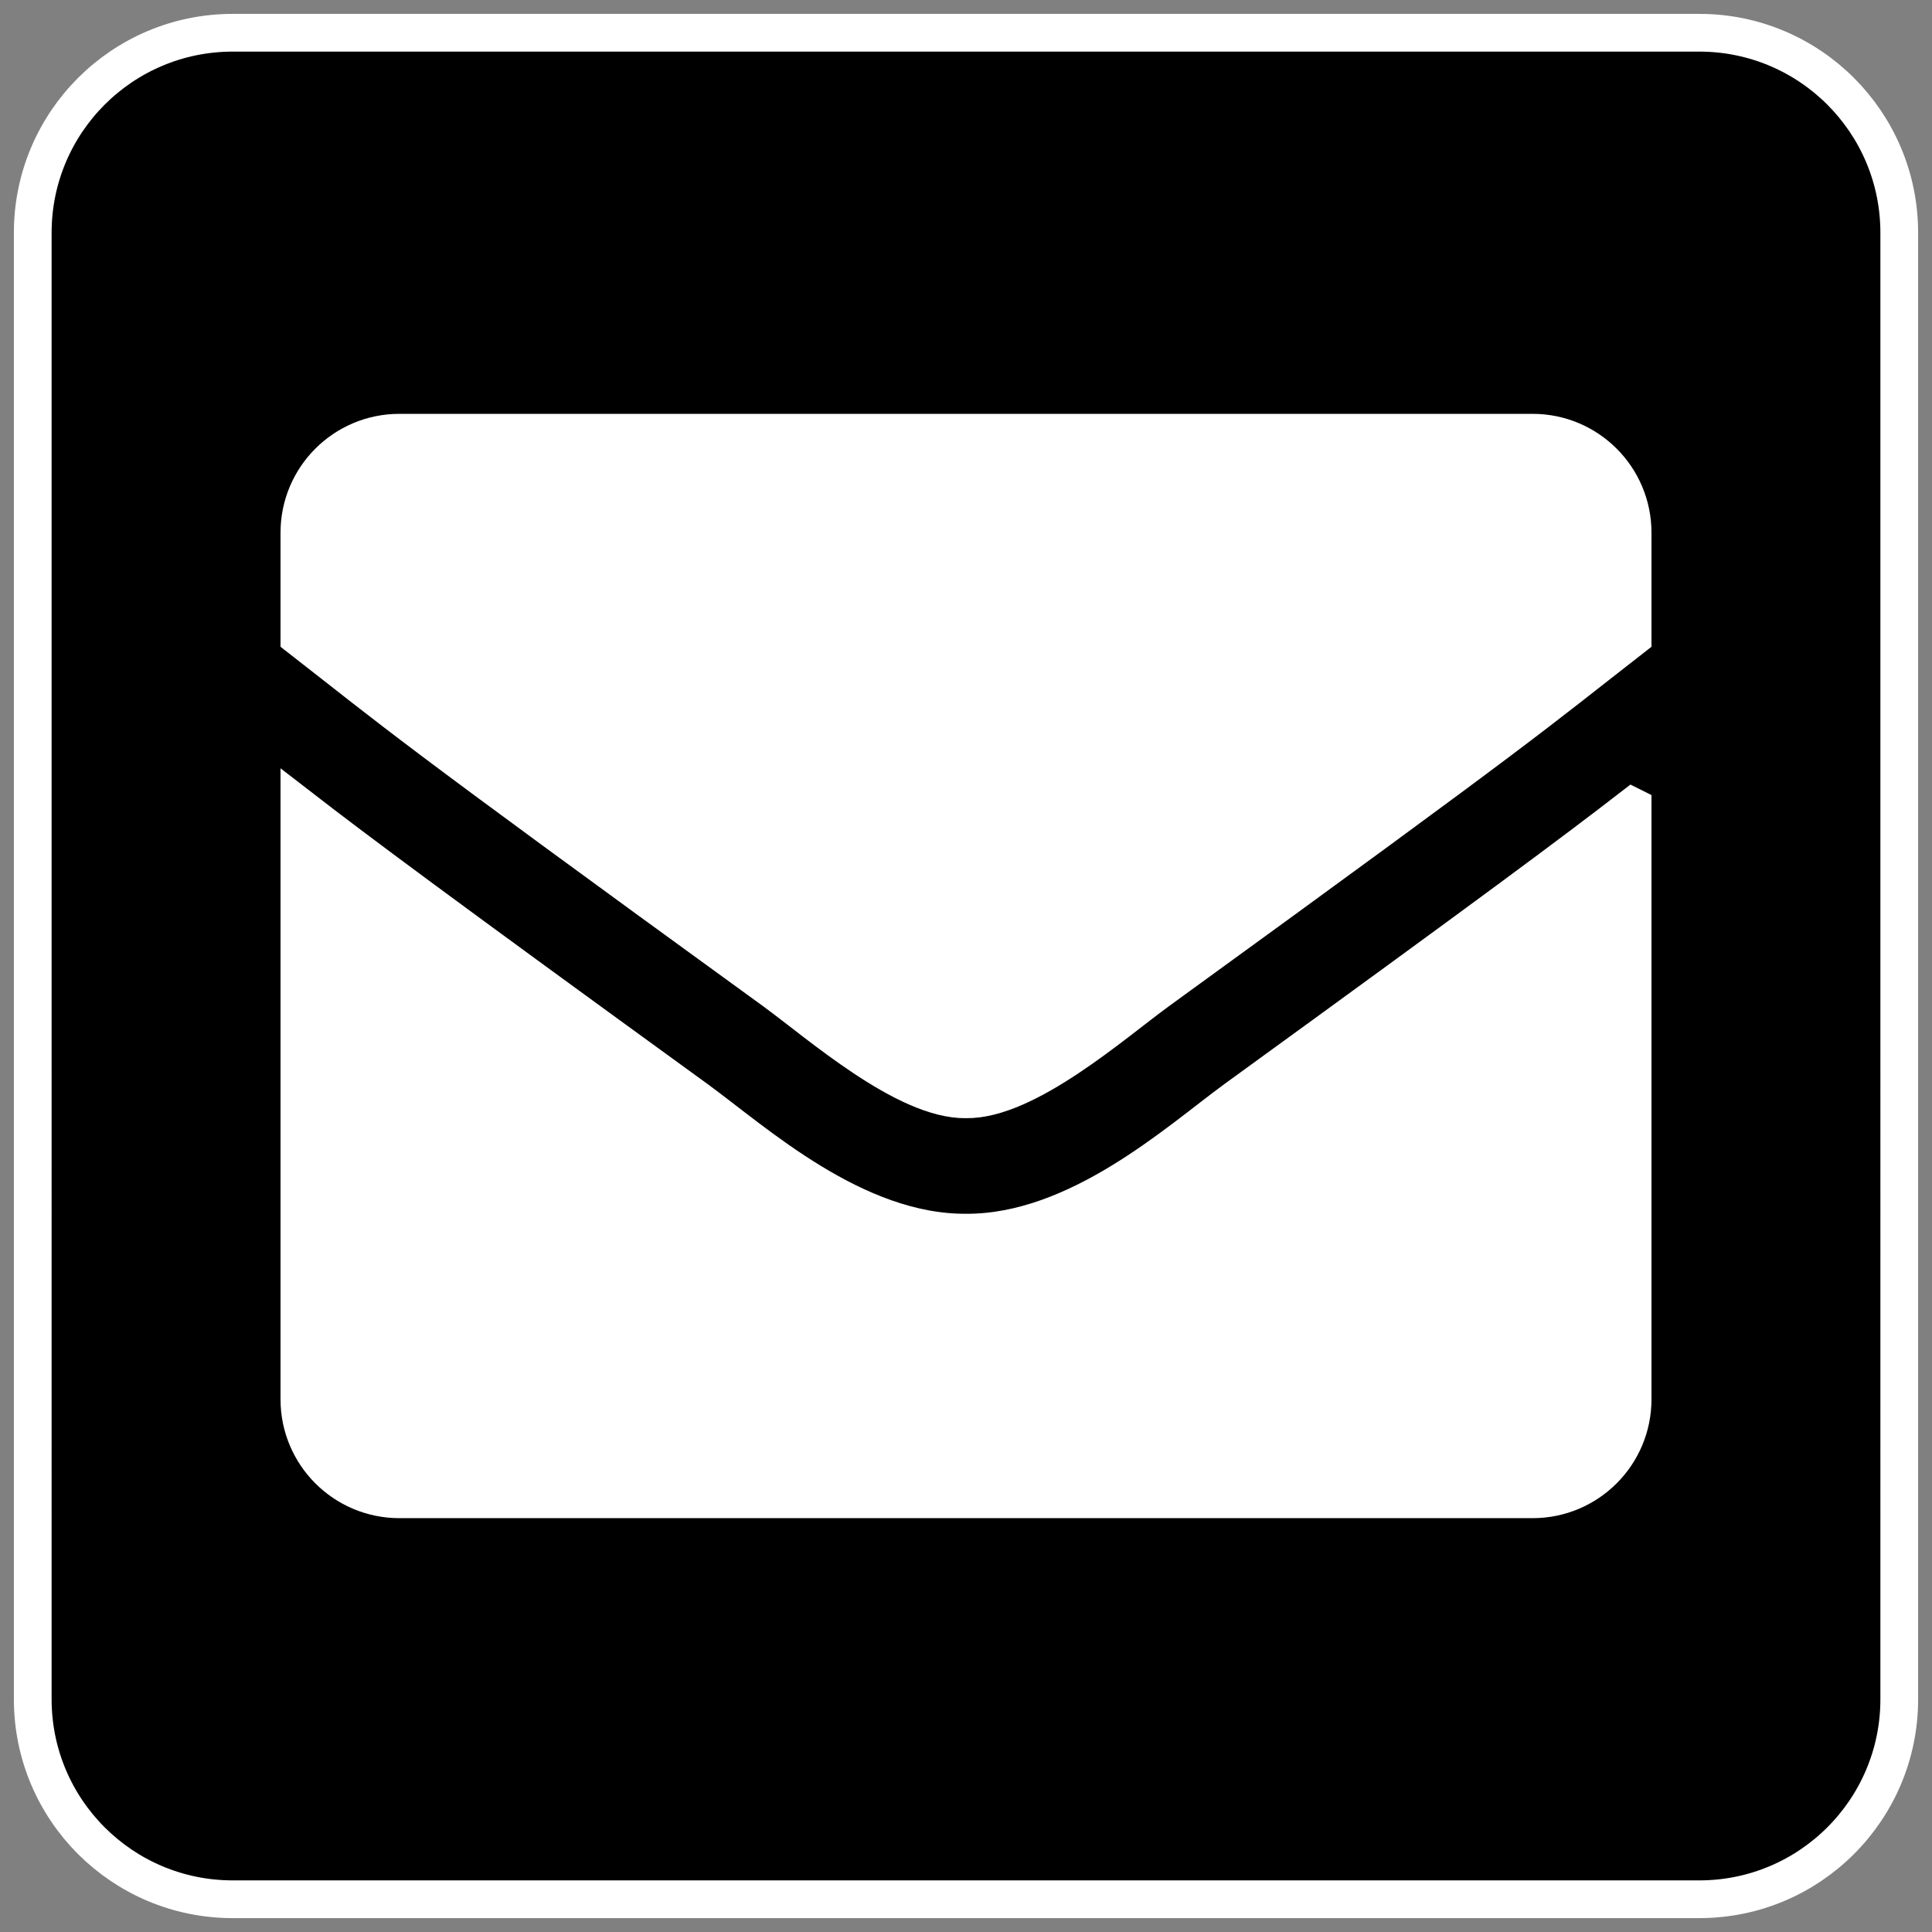 <?xml version="1.0" encoding="UTF-8" standalone="no"?>
<svg
   xmlns:dc="http://purl.org/dc/elements/1.1/"
   xmlns:cc="http://creativecommons.org/ns#"
   xmlns:rdf="http://www.w3.org/1999/02/22-rdf-syntax-ns#"
   xmlns:svg="http://www.w3.org/2000/svg"
   xmlns="http://www.w3.org/2000/svg"
   xmlns:sodipodi="http://sodipodi.sourceforge.net/DTD/sodipodi-0.dtd"
   xmlns:inkscape="http://www.inkscape.org/namespaces/inkscape"
   aria-hidden="true"
   focusable="false"
   data-prefix="fas"
   data-icon="envelope"
   class="svg-inline--fa fa-envelope fa-w-16"
   role="img"
   viewBox="0 0 512 512"
   version="1.1"
   id="svg4"
   sodipodi:docname="smallpackage.svg"
   inkscape:version="0.92.3 (2405546, 2018-03-11)"
   inkscape:export-filename="/home/skylar/Documents/Projects/Sources/Apps/Native/PackageHelper/www/assets/images/smallpackage.png"
   inkscape:export-xdpi="9.3800001"
   inkscape:export-ydpi="9.3800001">
  <rect x="0" y="0" width="512" height="512" fill="#808080" stroke="none"/>
  <defs
     id="defs8" />
  <sodipodi:namedview
     pagecolor="#ffffff"
     bordercolor="#666666"
     borderopacity="1"
     objecttolerance="10"
     gridtolerance="10"
     guidetolerance="10"
     inkscape:pageopacity="0"
     inkscape:pageshadow="2"
     inkscape:window-width="1920"
     inkscape:window-height="1015"
     id="namedview6"
     showgrid="false"
     inkscape:zoom="0.921875"
     inkscape:cx="-67.254237"
     inkscape:cy="133.23159"
     inkscape:window-x="0"
     inkscape:window-y="0"
     inkscape:window-maximized="1"
     inkscape:current-layer="svg4" />
  <rect
     style="opacity:1;fill:#ffffff;fill-opacity:1;fill-rule:evenodd;stroke:none;stroke-width:10;stroke-miterlimit:4;stroke-dasharray:none;stroke-dashoffset:0;stroke-opacity:1"
     id="rect812"
     width="404.61"
     height="363.39"
     x="57.492"
     y="69.424" />
  <path
     id="path885"
     d="M 450.324,8.678 H 61.676 c -29.27,0 -52.998,23.727 -52.998,52.998 V 450.324 c 0,29.27 23.727,52.998 52.998,52.998 H 450.324 c 29.27,0 52.998,-23.727 52.998,-52.998 V 61.676 c 0,-29.27 -23.727,-52.998 -52.998,-52.998 z M 205.34,262.74 C 105.21,190.07 106.23,189.887 79.341,168.959 v -27.787 c 0,-14.635 11.864,-26.499 26.499,-26.499 h 300.32 c 14.635,0 26.499,11.864 26.499,26.499 v 27.787 c -26.908,20.944 -25.874,21.115 -125.998,93.781 -11.593,8.452 -34.66,28.84 -50.66,28.59 -16.013,0.241 -39.049,-20.125 -50.66,-28.591 z m 227.319,-48.944 v 157.033 c 0,14.635 -11.864,26.499 -26.499,26.499 h -300.32 c -14.635,0 -26.499,-11.864 -26.499,-26.499 V 213.795 c 15.411,11.918 36.799,27.863 105.226,77.524 15.637,11.418 41.929,35.492 71.43,35.343 29.686,0.148 56.351,-24.336 71.458,-35.359 68.409,-49.647 89.792,-65.591 105.203,-77.508 z"
     inkscape:connector-curvature="0"
     style="fill:currentColor;stroke:#ffffff;stroke-width:10;stroke-miterlimit:4;stroke-dasharray:none;stroke-opacity:1" />
</svg>
